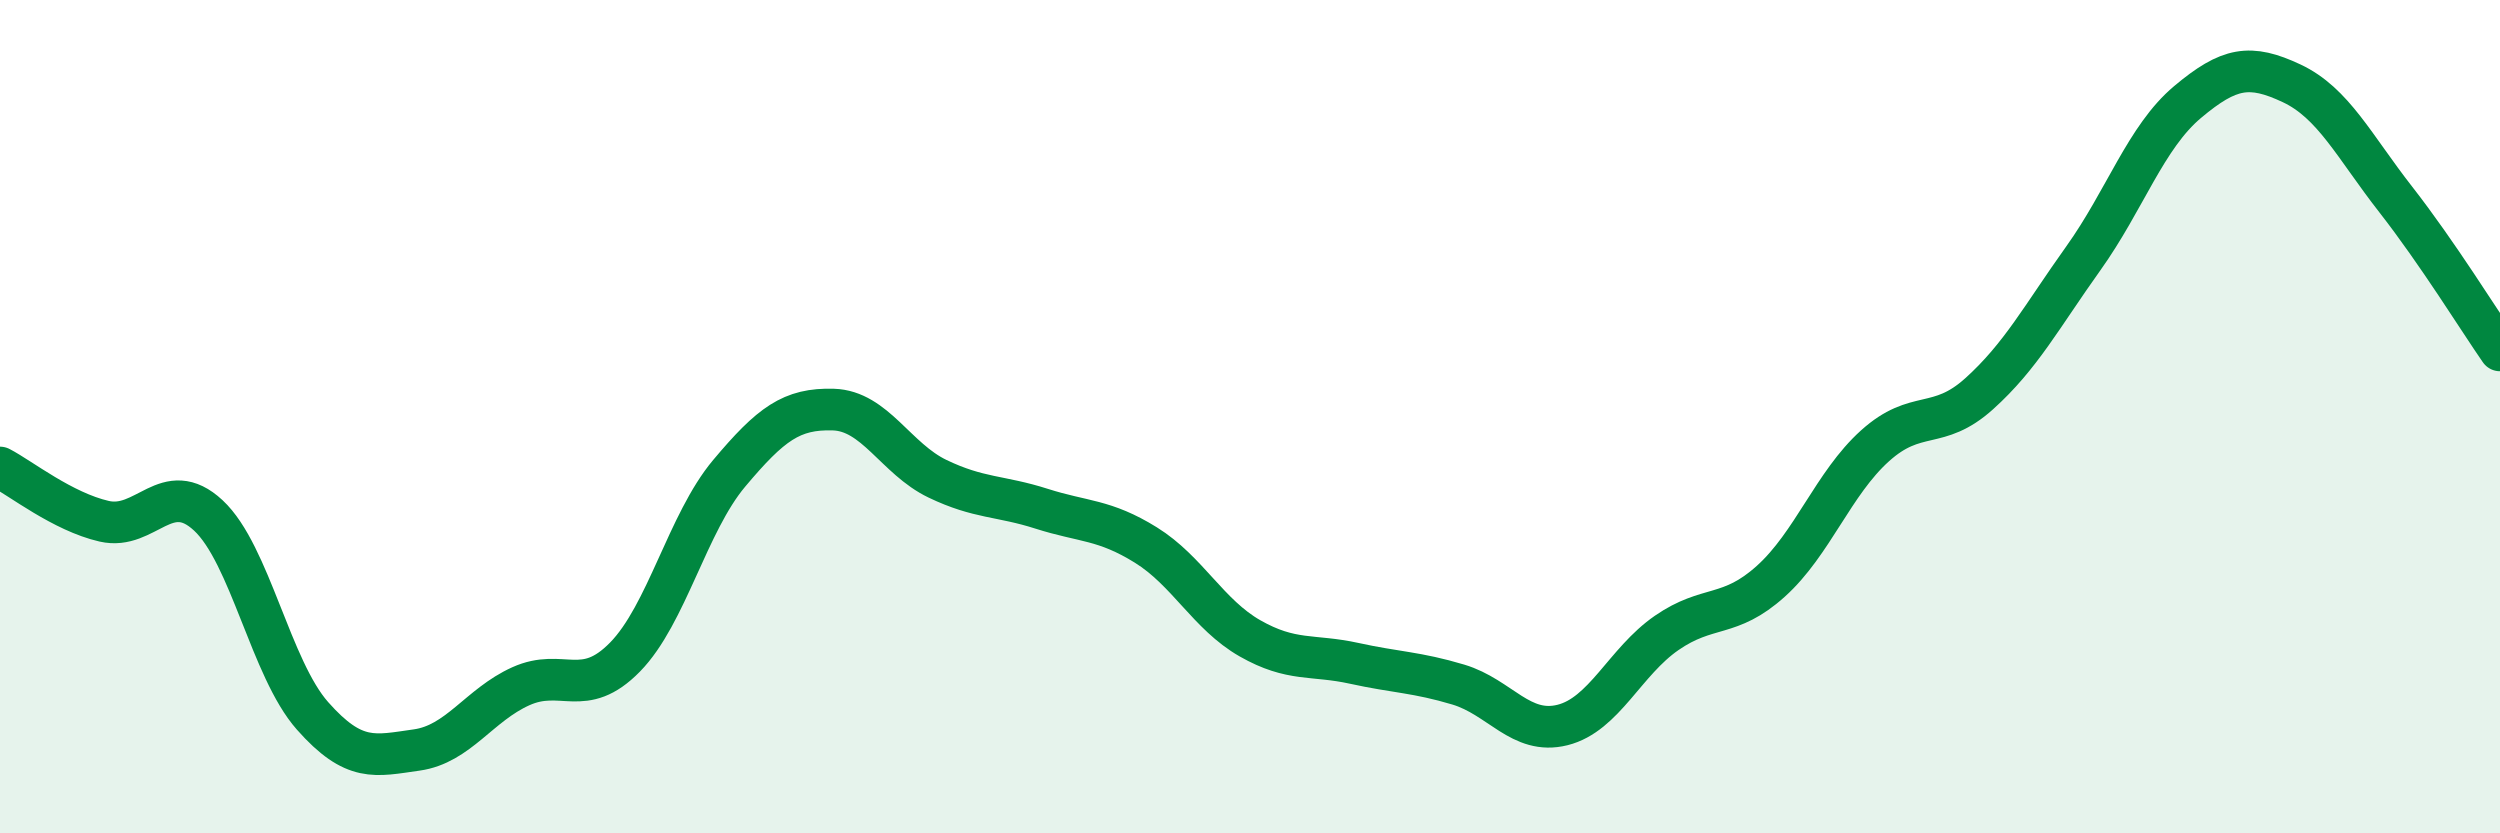 
    <svg width="60" height="20" viewBox="0 0 60 20" xmlns="http://www.w3.org/2000/svg">
      <path
        d="M 0,11.22 C 0.5,11.48 1.5,12.28 2.5,12.51 C 3.5,12.74 4,11.44 5,12.37 C 6,13.3 6.5,16.05 7.5,17.18 C 8.5,18.31 9,18.14 10,18 C 11,17.86 11.5,16.92 12.5,16.47 C 13.5,16.02 14,16.79 15,15.77 C 16,14.75 16.5,12.55 17.5,11.36 C 18.5,10.17 19,9.8 20,9.83 C 21,9.86 21.5,11.01 22.5,11.49 C 23.5,11.97 24,11.89 25,12.21 C 26,12.53 26.5,12.46 27.5,13.08 C 28.5,13.7 29,14.75 30,15.32 C 31,15.89 31.5,15.7 32.5,15.92 C 33.5,16.14 34,16.13 35,16.43 C 36,16.73 36.5,17.65 37.5,17.4 C 38.5,17.15 39,15.88 40,15.19 C 41,14.5 41.5,14.85 42.5,13.95 C 43.5,13.05 44,11.6 45,10.7 C 46,9.8 46.5,10.35 47.5,9.45 C 48.5,8.55 49,7.6 50,6.2 C 51,4.8 51.5,3.29 52.5,2.45 C 53.5,1.61 54,1.53 55,2 C 56,2.47 56.5,3.51 57.5,4.79 C 58.5,6.07 59.5,7.69 60,8.41L60 20L0 20Z"
        fill="#008740"
        opacity="0.1"
        stroke-linecap="round"
        stroke-linejoin="round"
      />
      <path
        d="M 0,11.22 C 0.5,11.48 1.5,12.28 2.5,12.51 C 3.5,12.74 4,11.44 5,12.37 C 6,13.3 6.5,16.05 7.5,17.18 C 8.5,18.31 9,18.14 10,18 C 11,17.86 11.5,16.92 12.5,16.47 C 13.5,16.02 14,16.79 15,15.77 C 16,14.75 16.5,12.55 17.5,11.36 C 18.5,10.17 19,9.8 20,9.83 C 21,9.86 21.5,11.01 22.5,11.49 C 23.5,11.97 24,11.89 25,12.21 C 26,12.53 26.5,12.46 27.5,13.08 C 28.5,13.7 29,14.75 30,15.32 C 31,15.89 31.5,15.7 32.5,15.92 C 33.5,16.14 34,16.13 35,16.43 C 36,16.73 36.5,17.65 37.5,17.4 C 38.5,17.15 39,15.88 40,15.19 C 41,14.5 41.5,14.85 42.5,13.95 C 43.5,13.05 44,11.6 45,10.7 C 46,9.8 46.5,10.35 47.5,9.45 C 48.5,8.55 49,7.6 50,6.2 C 51,4.8 51.5,3.29 52.5,2.45 C 53.5,1.61 54,1.53 55,2 C 56,2.47 56.5,3.51 57.5,4.79 C 58.5,6.07 59.5,7.69 60,8.41"
        stroke="#008740"
        stroke-width="1"
        fill="none"
        stroke-linecap="round"
        stroke-linejoin="round"
      />
    </svg>
  